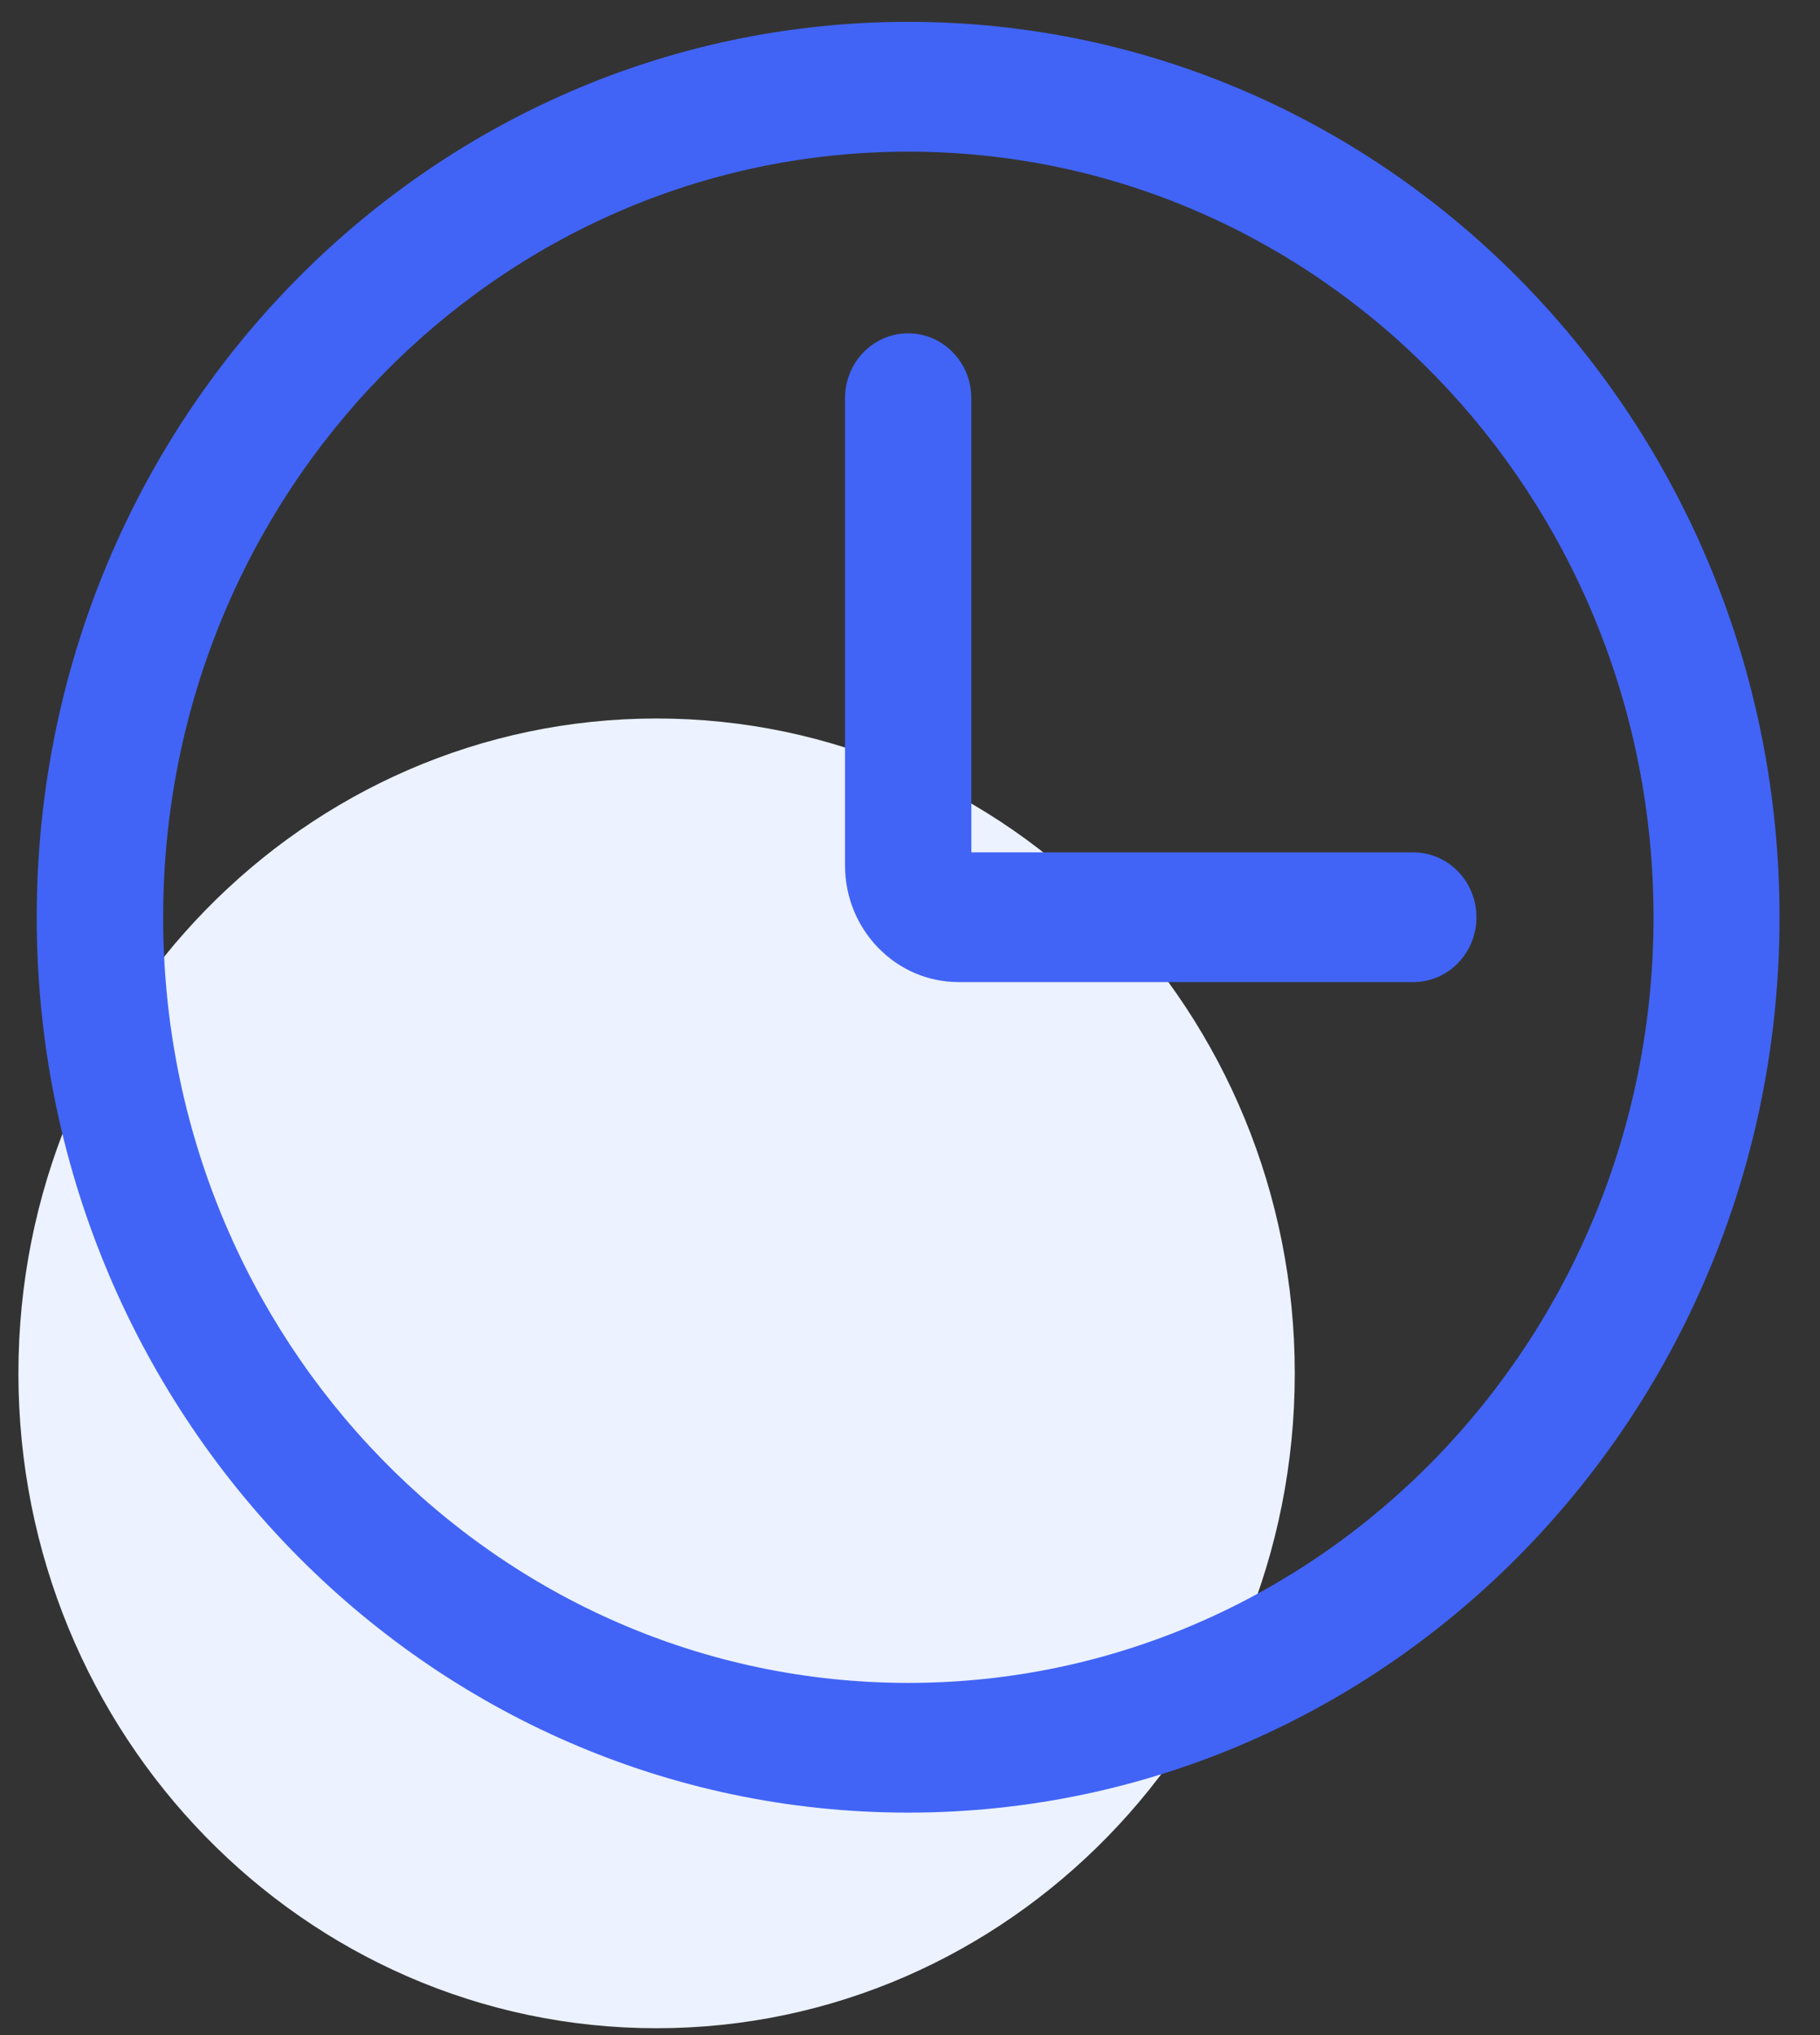 <svg 
 xmlns="http://www.w3.org/2000/svg"
 xmlns:xlink="http://www.w3.org/1999/xlink"
 width="17px" height="19px">
<rect width="100%" height="100%" fill="#333333" stroke="none"/>
<path fill-rule="evenodd"  fill="rgb(236, 242, 255)"
 d="M6.133,6.708 C9.425,6.708 12.094,9.445 12.094,12.822 C12.094,16.198 9.425,18.936 6.133,18.936 C2.841,18.936 0.172,16.198 0.172,12.822 C0.172,9.445 2.841,6.708 6.133,6.708 Z"/>
<path fill-rule="evenodd"  fill="rgb(65, 100, 246)"
 d="M8.483,16.923 C3.987,16.923 0.343,13.180 0.343,8.564 C0.343,3.947 3.987,0.204 8.483,0.204 C12.978,0.204 16.622,3.947 16.622,8.564 C16.622,13.180 12.978,16.923 8.483,16.923 ZM8.483,1.416 C4.639,1.416 1.524,4.616 1.524,8.563 C1.523,12.511 4.639,15.711 8.483,15.712 C8.484,15.712 8.485,15.712 8.487,15.712 C12.331,15.710 15.446,12.509 15.445,8.561 C15.443,4.614 12.326,1.415 8.483,1.416 ZM13.201,9.169 L8.955,9.169 C8.368,9.169 7.893,8.681 7.893,8.079 L7.893,3.718 C7.893,3.383 8.157,3.112 8.483,3.112 C8.808,3.112 9.073,3.383 9.073,3.718 L9.073,7.958 L13.201,7.958 C13.527,7.958 13.791,8.229 13.791,8.564 C13.791,8.898 13.527,9.169 13.201,9.169 Z"/>
</svg>
